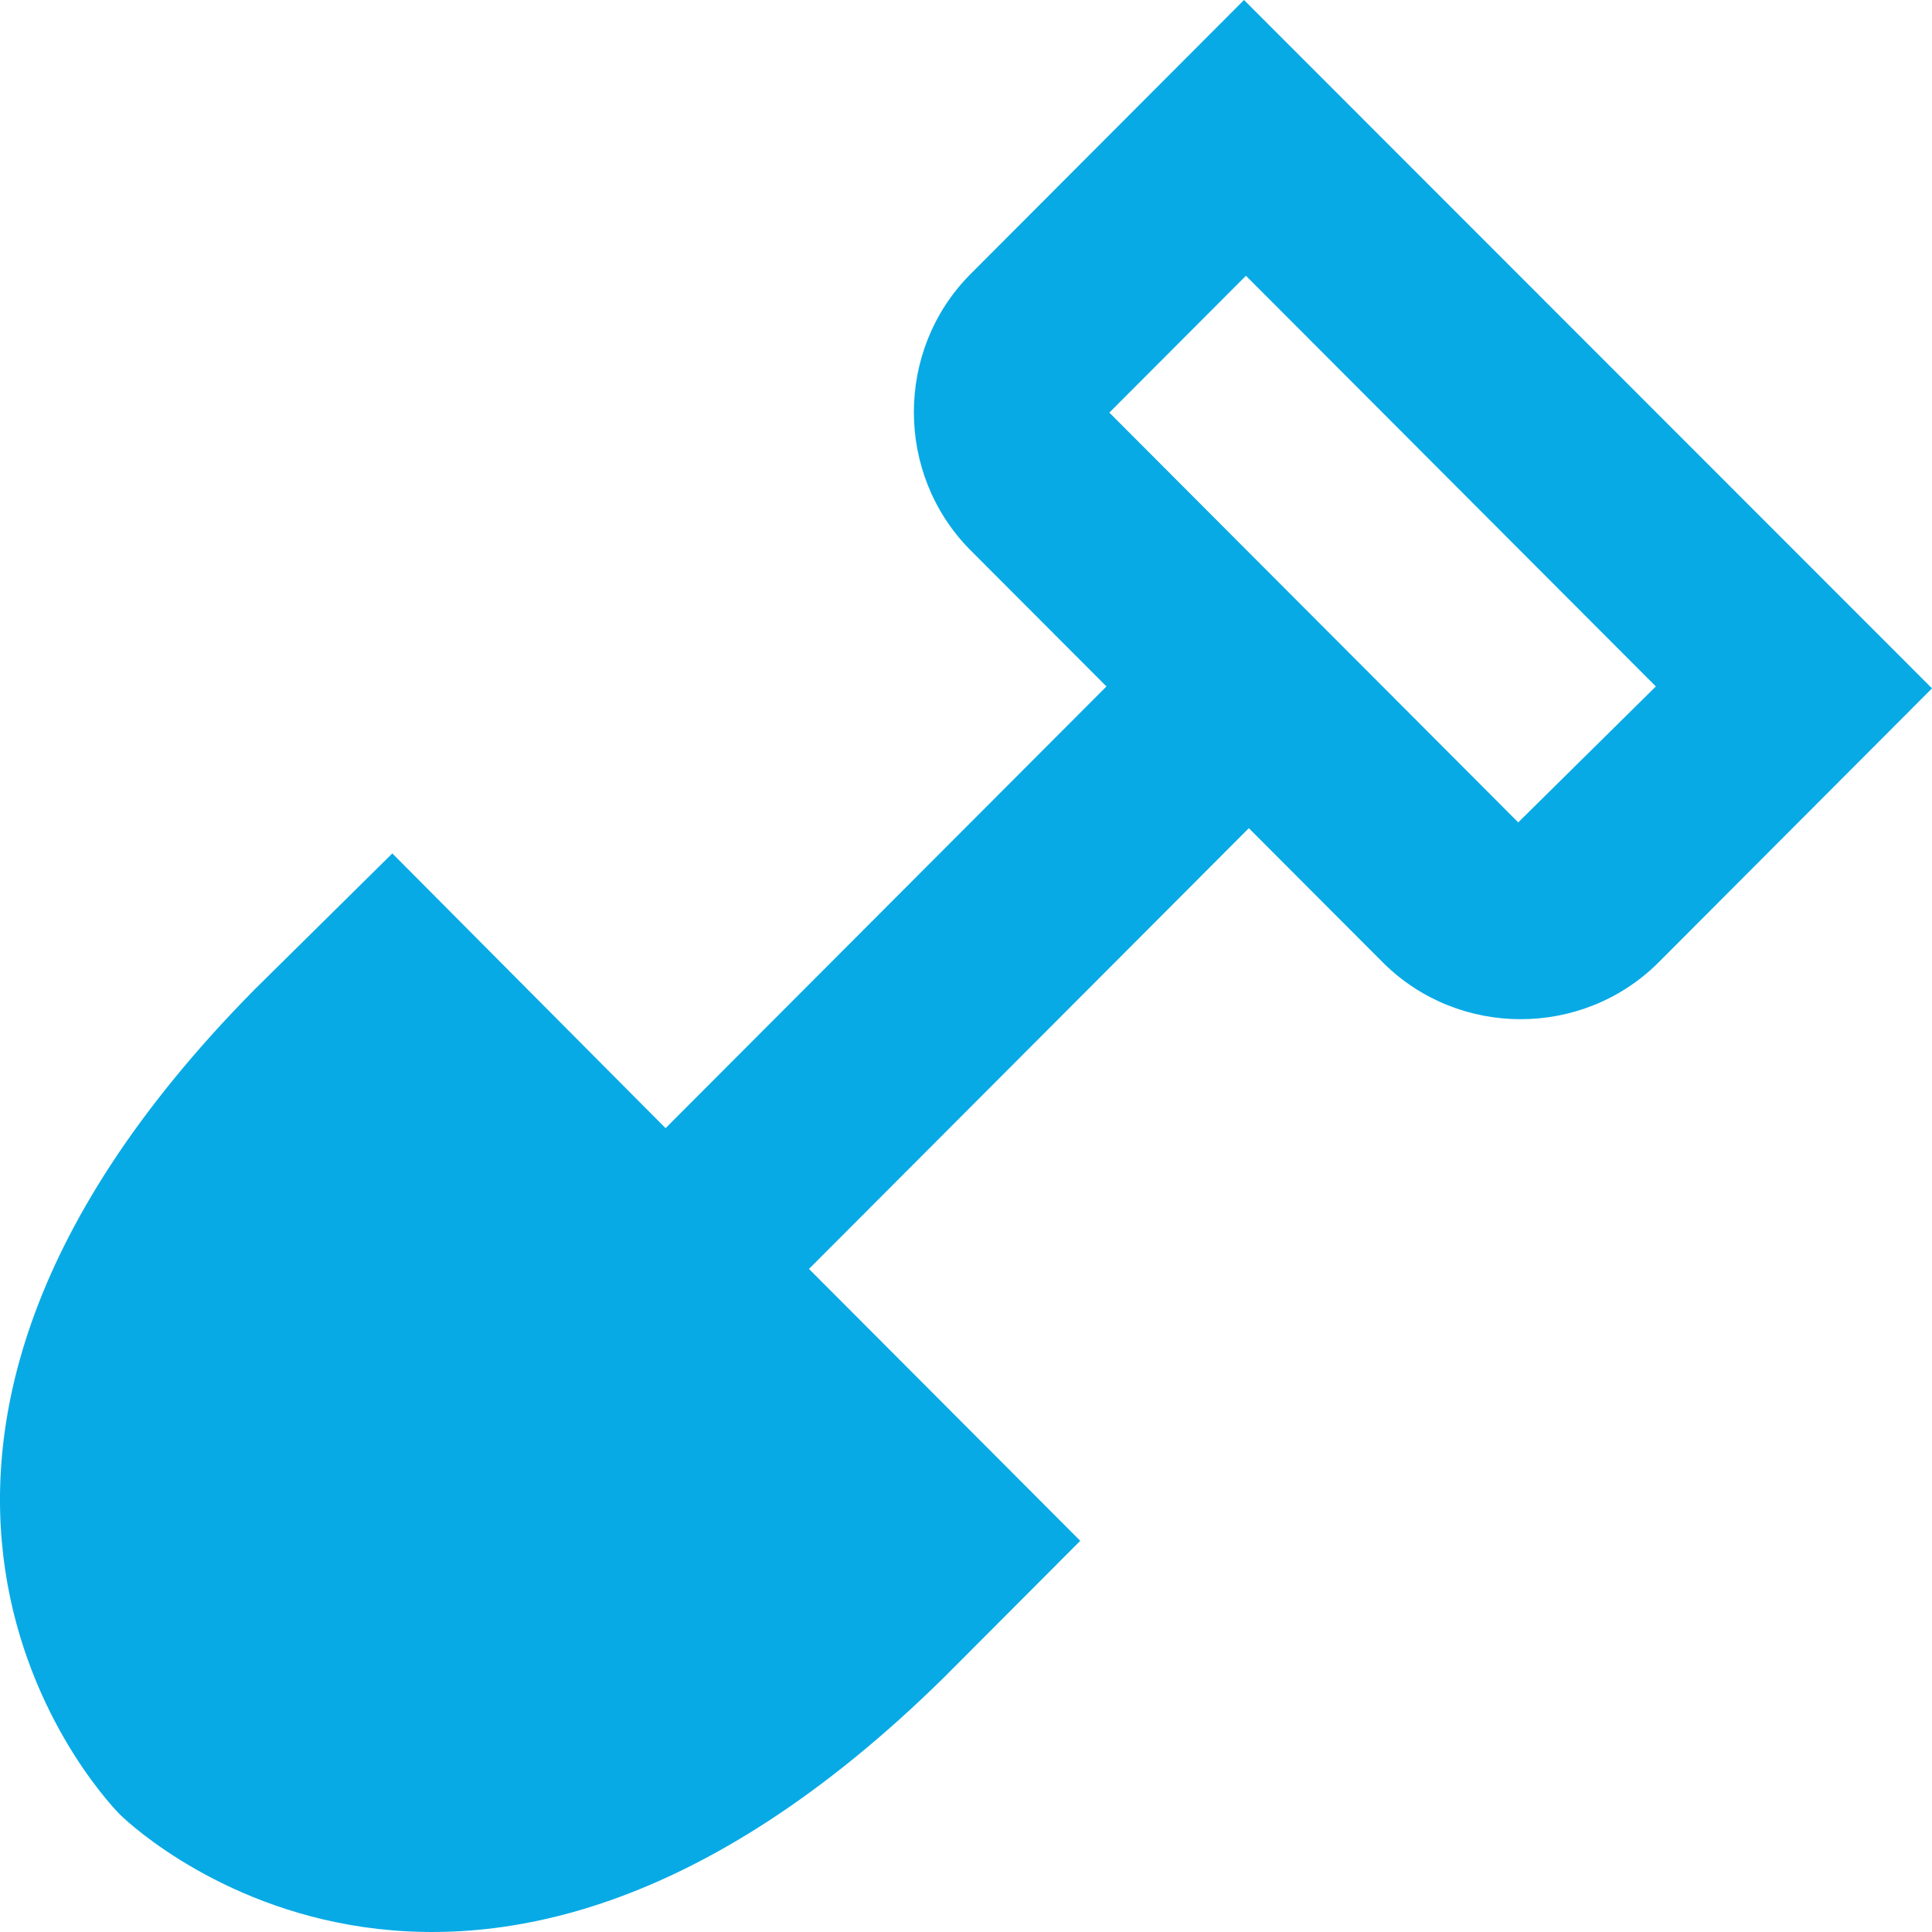 <svg width="30" height="30" viewBox="0 0 30 30" fill="none" xmlns="http://www.w3.org/2000/svg">
<path d="M19.317 0L15.059 4.267C13.901 5.442 13.901 7.357 15.059 8.533L17.181 10.659L10.335 17.518L6.092 13.252L3.955 15.363C-3.493 22.901 1.864 28.177 1.864 28.177C1.864 28.177 7.13 33.454 14.653 26.052L16.774 23.926L12.562 19.704L19.392 12.86L21.484 14.956C22.657 16.116 24.568 16.116 25.742 14.956L30 10.689L19.317 0ZM23.575 12.77L21.499 10.689L19.332 8.518L17.226 6.407L19.347 4.282L25.712 10.659L23.575 12.77Z" fill="#08AAE5"/>
</svg>
